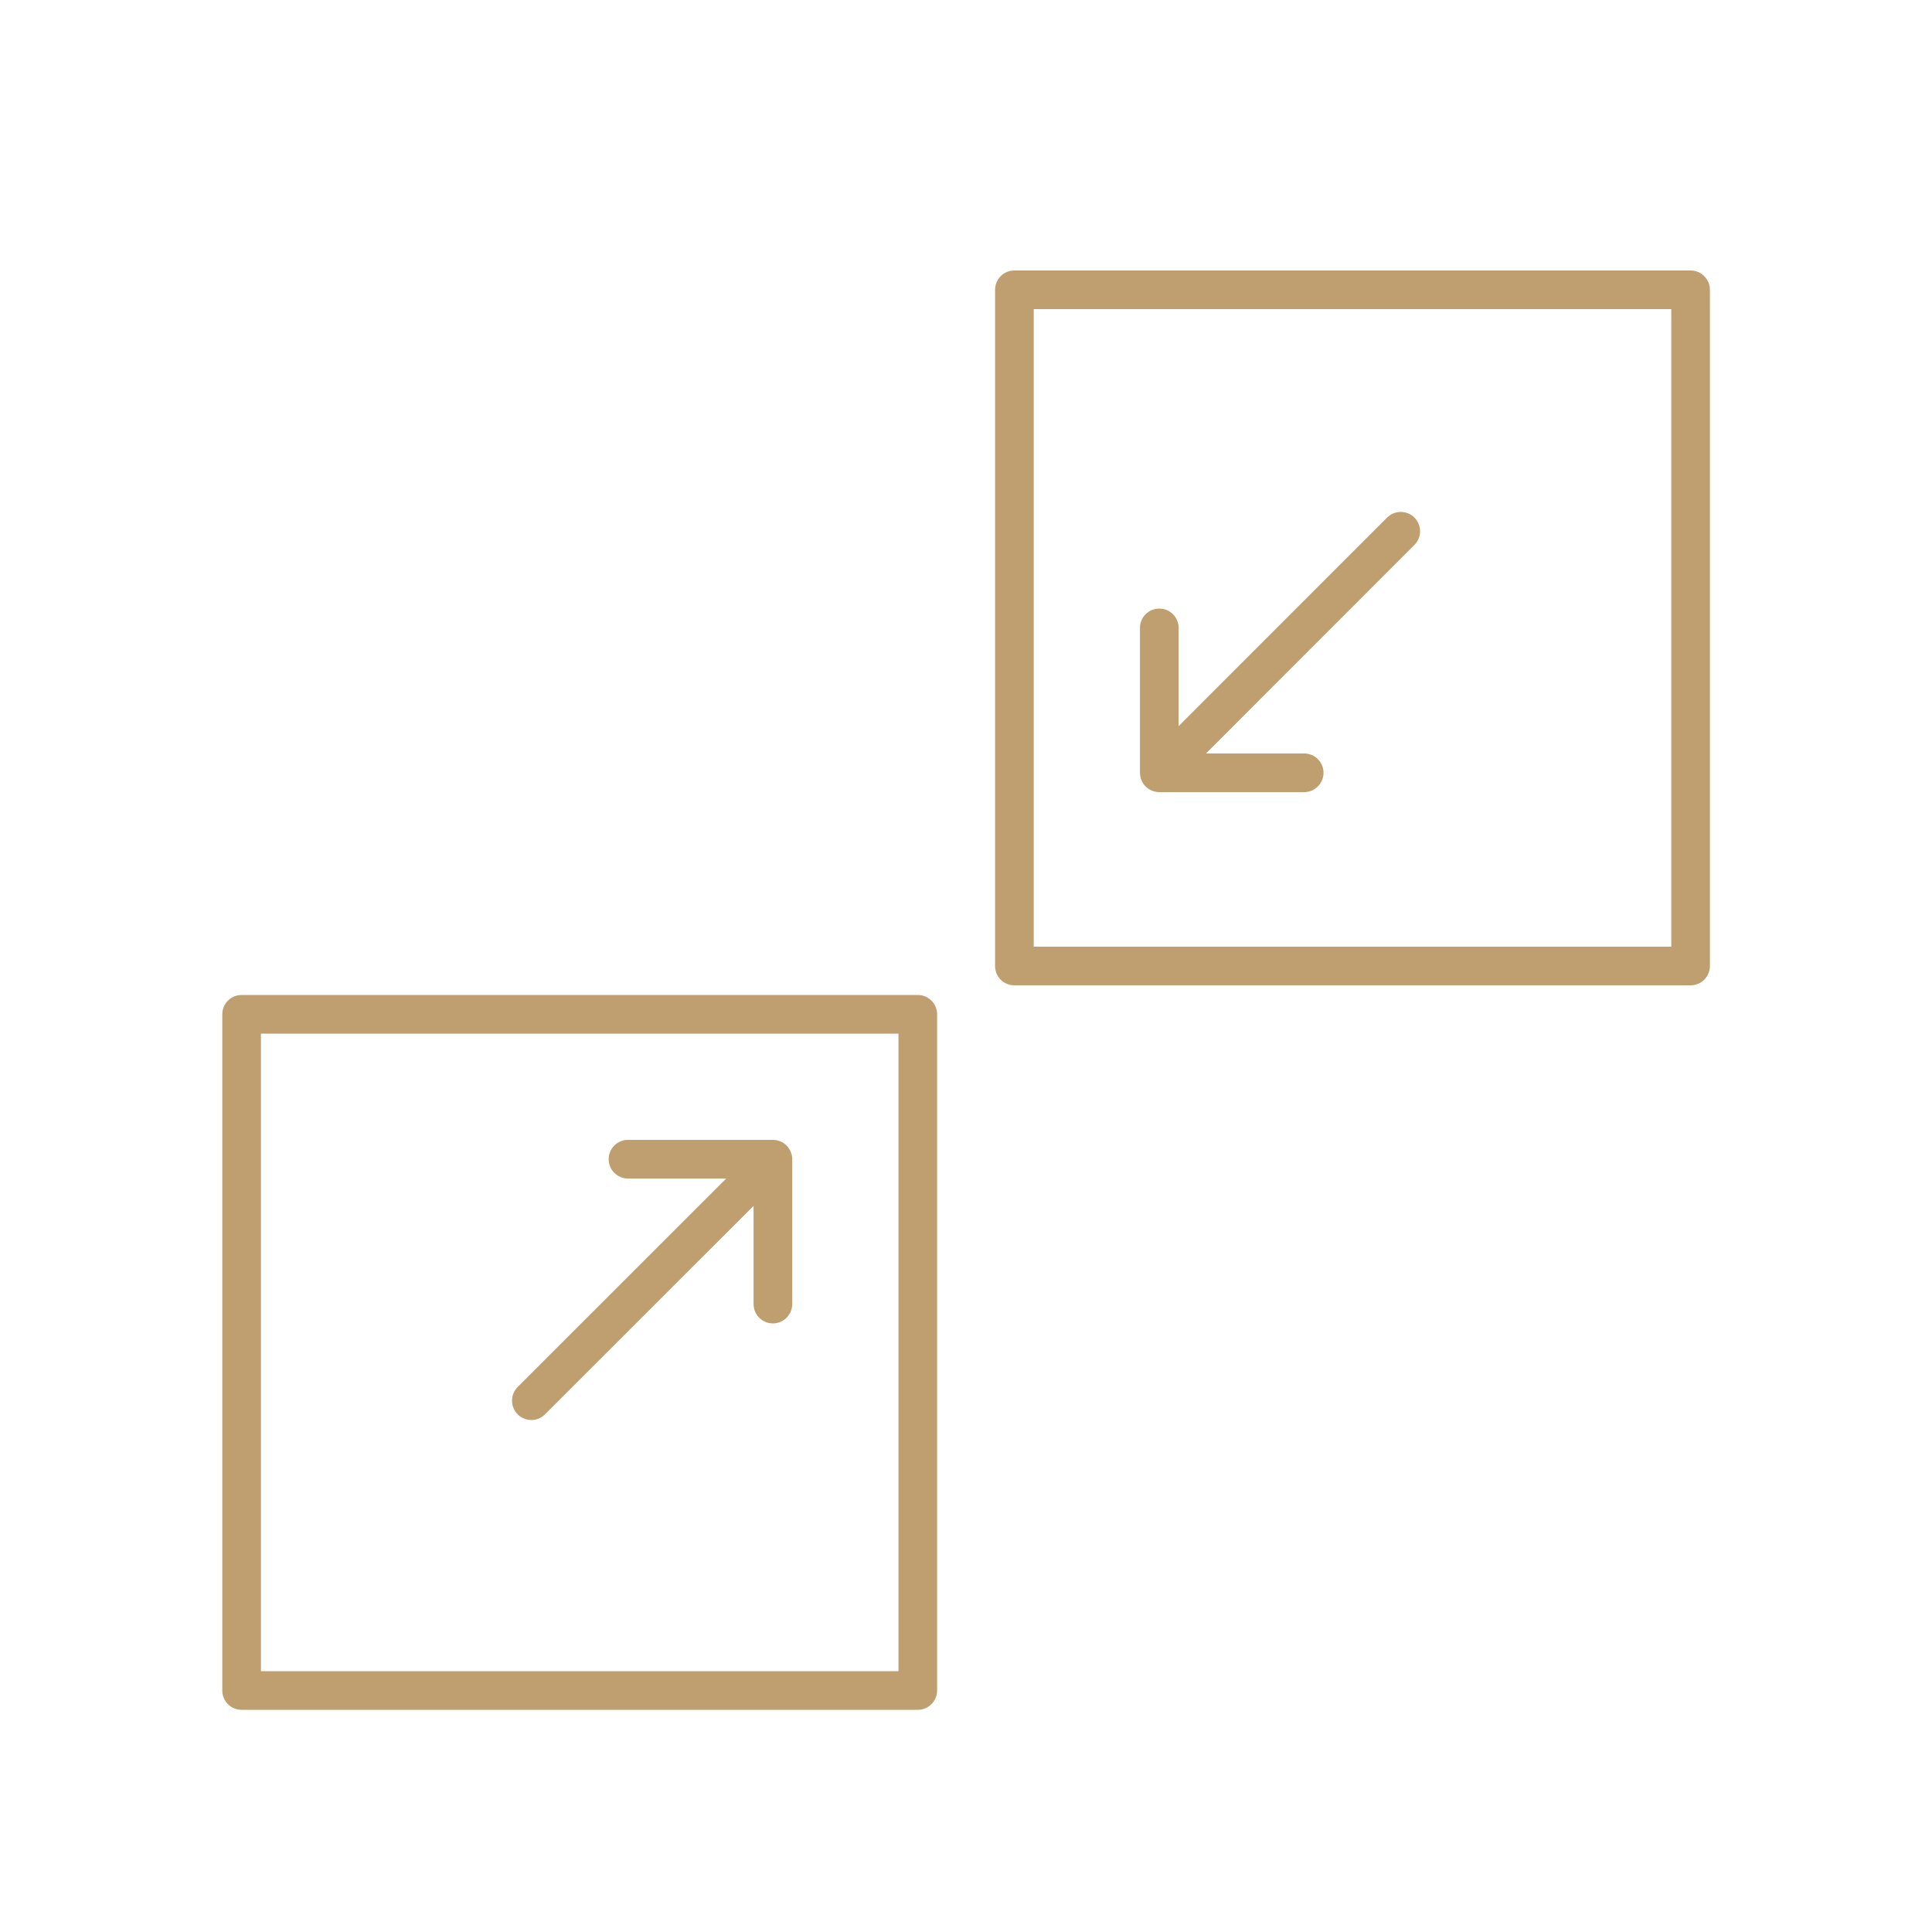 <svg width="20" height="20" viewBox="0 0 20 20" fill="none" xmlns="http://www.w3.org/2000/svg">
<path d="M9.501 10.3H2.501C2.39 10.3 2.301 10.39 2.301 10.5V17.5C2.301 17.61 2.39 17.7 2.501 17.7H9.501C9.611 17.7 9.701 17.61 9.701 17.5V10.5C9.701 10.39 9.611 10.3 9.501 10.3ZM9.301 17.3H2.701V10.7H9.301V17.3Z" fill="#BF9E6F"/>
<path d="M17.501 2.8H10.501C10.39 2.8 10.301 2.89 10.301 3V10C10.301 10.111 10.39 10.2 10.501 10.2H17.501C17.611 10.2 17.701 10.111 17.701 10V3C17.701 2.89 17.611 2.8 17.501 2.8ZM17.301 9.8H10.701V3.2H17.301V9.8Z" fill="#BF9E6F"/>
<path d="M5.501 14.7C5.552 14.7 5.603 14.68 5.642 14.641L7.801 12.483V13.5C7.801 13.61 7.89 13.7 8.001 13.7C8.111 13.7 8.201 13.61 8.201 13.5V12C8.201 11.974 8.196 11.948 8.185 11.923C8.176 11.9 8.161 11.878 8.142 11.858C8.123 11.839 8.101 11.825 8.077 11.815C8.053 11.805 8.027 11.8 8.001 11.8H6.501C6.39 11.8 6.301 11.889 6.301 12C6.301 12.11 6.39 12.2 6.501 12.2H7.518L5.359 14.358C5.281 14.437 5.281 14.563 5.359 14.641C5.398 14.68 5.45 14.7 5.501 14.7Z" fill="#BF9E6F"/>
<path d="M11.859 8.141C11.879 8.161 11.901 8.175 11.924 8.184C11.949 8.195 11.975 8.2 12.001 8.2H13.501C13.611 8.2 13.701 8.11 13.701 8C13.701 7.889 13.611 7.8 13.501 7.8H12.484L14.642 5.641C14.72 5.563 14.72 5.437 14.642 5.358C14.564 5.28 14.438 5.28 14.359 5.358L12.201 7.517V6.5C12.201 6.389 12.111 6.3 12.001 6.3C11.89 6.3 11.801 6.389 11.801 6.5V8C11.801 8.026 11.806 8.052 11.816 8.076C11.826 8.1 11.84 8.122 11.859 8.141Z" fill="#BF9E6F"/>
</svg>
